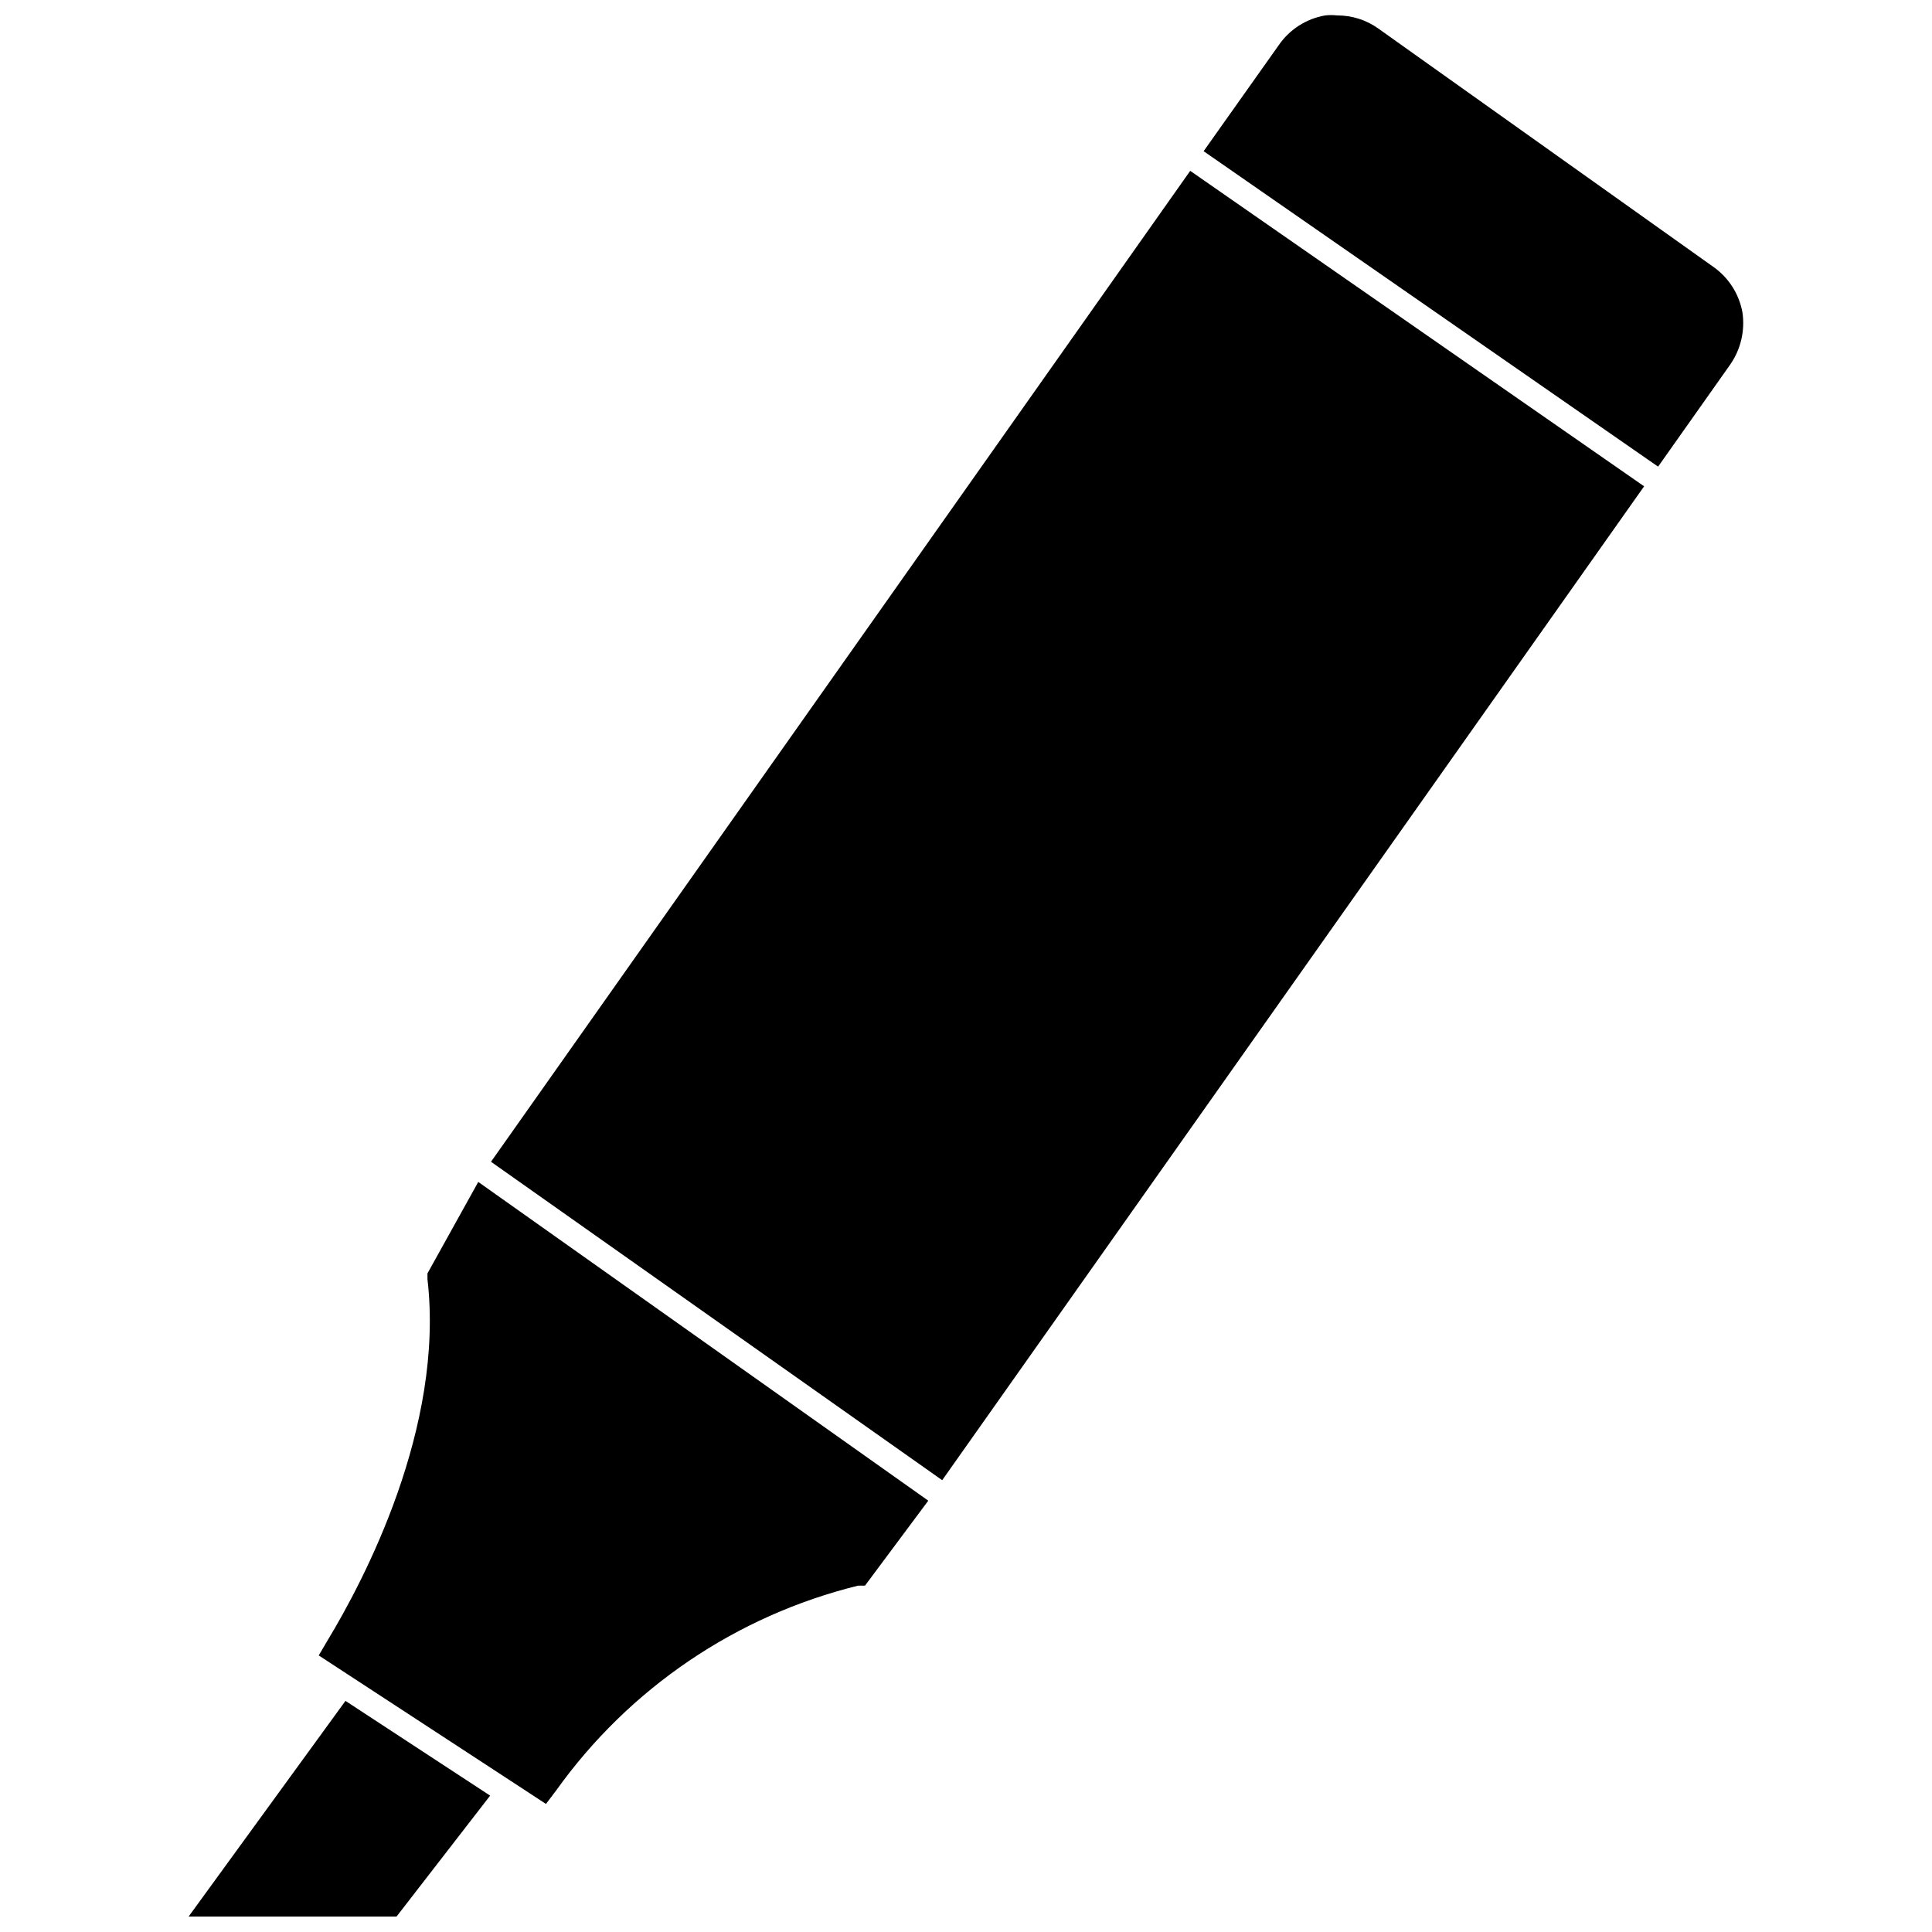 <?xml version="1.0" encoding="UTF-8"?>
<!-- Uploaded to: SVG Repo, www.svgrepo.com, Generator: SVG Repo Mixer Tools -->
<svg width="800px" height="800px" version="1.1" viewBox="144 144 512 512" xmlns="http://www.w3.org/2000/svg">
 <defs>
  <clipPath id="b">
   <path d="m462 148.09h144v119.91h-144z"/>
  </clipPath>
  <clipPath id="a">
   <path d="m193 594h81v57.902h-81z"/>
  </clipPath>
 </defs>
 <g clip-path="url(#b)">
  <path d="m605.77 226.81c-0.895-4.953-3.727-9.344-7.871-12.199l-88.641-63.055c-3.168-2.266-6.969-3.477-10.863-3.465-1.07-0.121-2.156-0.121-3.227 0-4.984 0.867-9.414 3.703-12.281 7.871l-19.914 28.105 120.44 83.598 19.129-27.078c2.781-4.016 3.934-8.941 3.227-13.777z"/>
 </g>
 <path d="m274.12 451.88 119.57 84.387 186.02-263.39-120.29-83.602z"/>
 <path d="m257.28 481.47v1.496c4.566 39.359-16.926 79.98-26.449 95.723l-2.363 4.016 51.324 33.535 8.895 5.824 2.676-3.543 0.004 0.004c19.34-27.094 47.738-46.363 80.059-54.32h1.812l16.766-22.512-119.26-84.469z"/>
 <g clip-path="url(#a)">
  <path d="m193.99 651.9h55.105l24.797-32.039-38.34-25.109z"/>
 </g>
</svg>